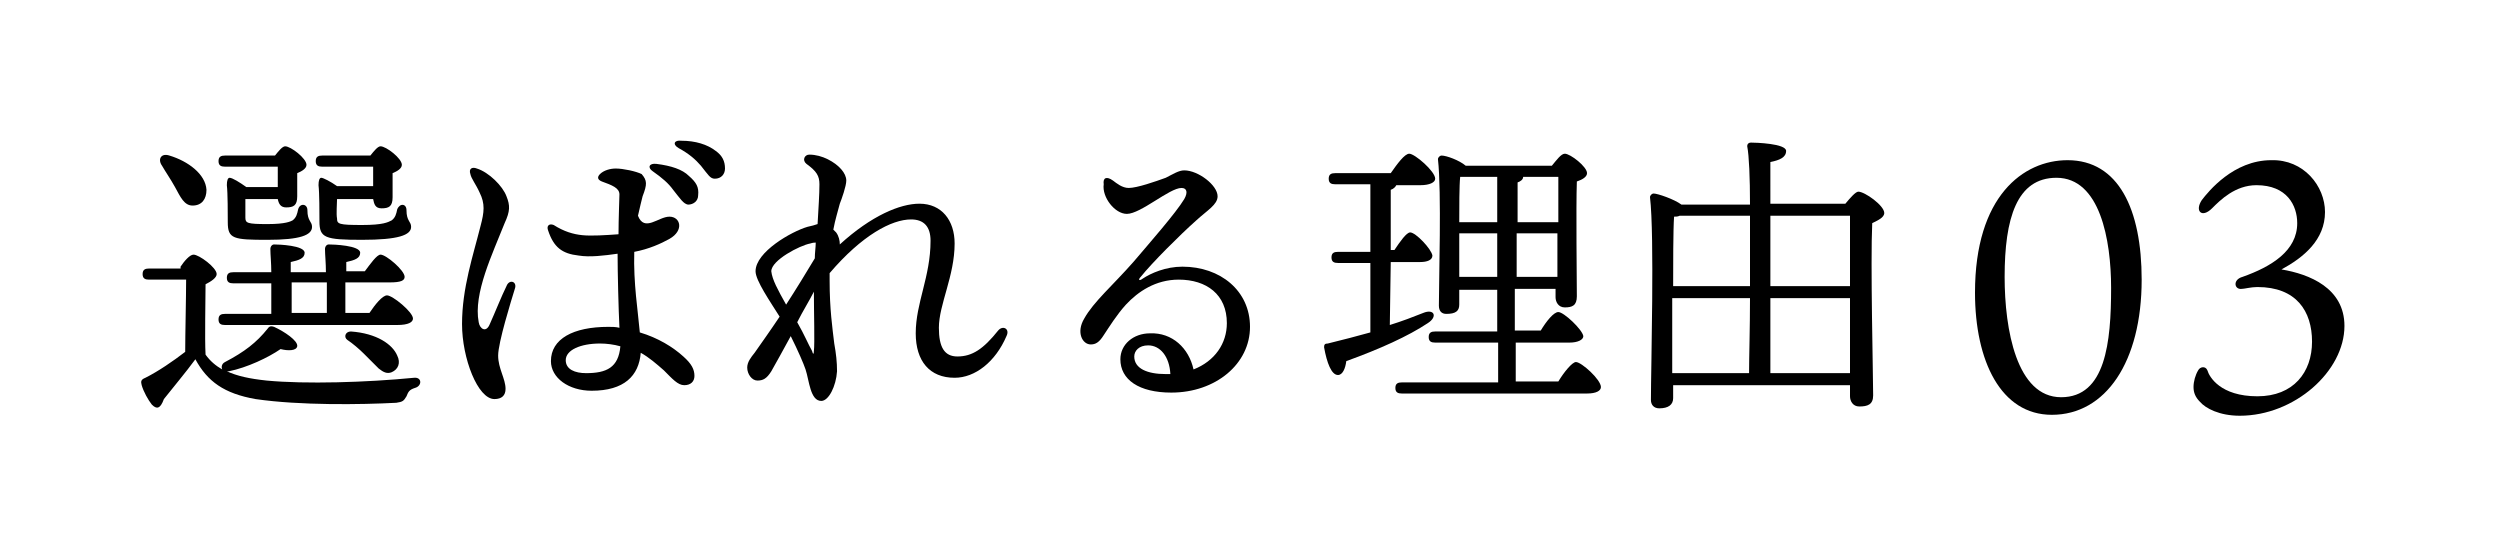 <?xml version="1.0" encoding="utf-8"?>
<svg version="1.1" xmlns="http://www.w3.org/2000/svg" width="270px" height="60px" viewBox="0 0 270 60">
	<rect fill="#ffffff" width="270" height="60"/>
	<g>
		<path d="M251.1,22.9c0,3-2.3,4.9-4.7,6.2c3,0.5,6.8,2,6.8,6.1c0,4.9-5.4,9.7-11.3,9.7c-2.2,0-3.7-0.8-4.3-1.5c-0.5-0.5-0.7-1-0.7-1.6s0.2-1.3,0.5-1.8c0.2-0.4,0.8-0.5,1,0c0.2,0.7,1.4,2.8,5.4,2.8c3.9,0,5.9-2.6,5.9-5.9S248,31,243.8,31c-0.7,0-1.4,0.2-1.7,0.2c-0.8,0.1-1-1,0.1-1.3c3.1-1.1,5.9-2.8,5.9-5.8c0-1.9-1.1-4.1-4.4-4.1c-2.3,0-3.9,1.6-4.8,2.5c-1.1,1.1-1.9,0.3-1.1-0.9c0.7-0.9,3.4-4.3,7.5-4.3C248.8,17.2,251.1,20.1,251.1,22.9z"/>
		<path d="M231.3,30.2c0,8.9-3.9,14.6-9.7,14.6c-5.5,0-8.3-5.8-8.3-13.2c0-10.4,5.2-14.3,10-14.3C228.8,17.3,231.3,22.6,231.3,30.2z M222.1,19.2c-4.3,0-5.6,4.4-5.6,10.7c0,5.7,1.3,13,6.1,13S228,37,228,31.1C228,25.9,226.8,19.2,222.1,19.2z"/>
		<path d="M199.3,22c0.5-0.6,1.1-1.3,1.4-1.3c0.7,0,2.8,1.5,2.8,2.3c0,0.5-0.7,0.8-1.3,1.1c-0.2,4.2,0.1,16.5,0.1,18.6c0,1-0.6,1.2-1.5,1.2c-0.7,0-1-0.6-1-1.1v-1.2h-19.1V43c0,0.7-0.5,1.1-1.5,1.1c-0.6,0-0.9-0.4-0.9-0.9c0-3.5,0.4-17.7-0.1-21.9c0-0.2,0.2-0.4,0.4-0.4c0.4,0,2.2,0.6,3,1.2h7.4c0-2.9-0.1-5.3-0.3-6.3c0-0.3,0.2-0.4,0.4-0.4c0.5,0,3.8,0.1,3.8,0.9c0,0.7-0.7,1-1.7,1.2V22H199.3z M189,30.9c0-2.5,0-5.2,0-7.6h-7.6c-0.2,0.1-0.4,0.1-0.6,0.1c-0.1,1.4-0.1,5.3-0.1,7.5H189z M180.6,40.3h8.3c0-1.8,0.1-4.8,0.1-8.1h-8.4v0.1L180.6,40.3z M191.2,23.3v7.6h8.6c0-3.3,0-6.4,0-7.6H191.2z M199.8,40.3v-8.1h-8.6v8.1C191.2,40.3,199.8,40.3,199.8,40.3z"/>
		<path d="M150.1,35.1c1.3-0.4,2.6-0.9,3.6-1.3c1.2-0.5,1.6,0.4,0.5,1.1c-2.1,1.4-5.2,2.8-8.8,4.1c-0.1,0.8-0.4,1.5-0.9,1.5c-0.7,0-1.2-1.3-1.5-3c0-0.3,0.1-0.4,0.4-0.4c1.6-0.4,3.2-0.8,4.6-1.2v-7.5h-3.5c-0.4,0-0.7-0.1-0.7-0.6s0.3-0.6,0.7-0.6h3.5v-7.3h-3.8c-0.4,0-0.7-0.1-0.7-0.6s0.3-0.6,0.7-0.6h6c0.7-1,1.5-2.1,2-2.1c0.6,0,2.8,1.9,2.8,2.7c0,0.4-0.6,0.7-1.6,0.7h-2.6c-0.1,0.2-0.3,0.4-0.6,0.5V27h0.4c0.6-0.9,1.3-1.9,1.7-1.9c0.6,0,2.3,1.8,2.4,2.5c0,0.5-0.6,0.7-1.3,0.7h-3.2L150.1,35.1L150.1,35.1z M168.3,41.2c0.6-1,1.5-2.1,1.9-2.1c0.6,0,2.7,1.9,2.7,2.7c0,0.4-0.5,0.7-1.5,0.7h-20c-0.4,0-0.7-0.1-0.7-0.6s0.3-0.6,0.7-0.6h10.4V37H155c-0.4,0-0.7-0.1-0.7-0.6s0.3-0.6,0.7-0.6h6.7v-4.5h-4.1v1.6c0,0.7-0.4,1-1.4,1c-0.5,0-0.8-0.3-0.8-0.9c0-2.7,0.3-12.3-0.1-15.8c0-0.2,0.2-0.4,0.4-0.4c0.5,0,1.9,0.5,2.6,1.1h9.3c0.5-0.6,1-1.3,1.4-1.3c0.6,0,2.4,1.4,2.4,2.1c0,0.4-0.5,0.7-1.1,0.9c-0.1,2.8,0,10.9,0,12.4c0,1-0.5,1.2-1.3,1.2c-0.7,0-1-0.6-1-1.1v-0.9h-4.4v4.5h2.8c0.6-1,1.4-2,1.9-2c0.6,0,2.6,1.9,2.7,2.6c0,0.4-0.6,0.7-1.5,0.7h-5.8v4.2C163.7,41.2,168.3,41.2,168.3,41.2z M157.7,19.1c-0.1,0.9-0.1,3.3-0.1,4.9h4.1v-4.9H157.7z M161.7,29.9v-4.7h-4.1v0.1v4.6C157.6,29.9,161.7,29.9,161.7,29.9z M163.9,24h4.4c0-2,0-3.9,0-4.9h-3.8c0,0.3-0.3,0.5-0.6,0.6L163.9,24L163.9,24z M168.2,29.9v-4.7h-4.4v4.7C163.8,29.9,168.2,29.9,168.2,29.9z"/>
		<path d="M120.2,19.5c0.4,0.3,1,0.8,1.7,0.8c0.9,0,2.9-0.7,4-1.1c0.8-0.4,1.4-0.8,2-0.8c1.5,0,3.6,1.6,3.6,2.8c0,0.9-1.1,1.5-2.3,2.6c-1.8,1.6-4.8,4.6-6,6.1c-0.3,0.3-0.2,0.5,0.2,0.2c0.9-0.6,2.5-1.3,4.3-1.3c4.1,0,7.3,2.6,7.3,6.5c0,4-3.7,7.1-8.5,7.1c-3.5,0-5.5-1.4-5.5-3.6c0-1.6,1.4-2.8,3.2-2.8c2.4-0.1,4.2,1.6,4.7,3.9c2.3-0.9,3.6-2.8,3.6-5c0-3.1-2.2-4.7-5.2-4.7c-2.5,0-4.4,1.3-5.7,2.7c-1,1.1-1.8,2.4-2.4,3.3c-0.5,0.8-0.9,1-1.4,1c-0.9,0-1.6-1.3-0.7-2.8c1-1.8,3.1-3.6,5.3-6.1c1.7-2,4.6-5.3,5.5-6.8c0.4-0.7,0.3-1.2-0.3-1.2c-1.3,0-4.4,2.8-5.9,2.8c-1.3,0-2.7-1.8-2.5-3.2C119.1,19.2,119.5,19,120.2,19.5L120.2,19.5z M125.9,40.4c0.2,0,0.3,0,0.5,0c-0.1-1.9-1.1-3.1-2.4-3.1c-1,0-1.5,0.6-1.5,1.2C122.5,39.8,123.9,40.4,125.9,40.4z"/>
		<path d="M88.7,43.3c-1.2,0-1.3-2.2-1.7-3.4c-0.2-0.6-0.8-2-1.6-3.6c-0.8,1.5-1.6,2.9-2.1,3.8c-0.5,0.8-0.9,1-1.5,1s-1.1-0.7-1.1-1.4c0-0.6,0.4-1.1,0.8-1.6c0.7-1,1.7-2.4,2.7-3.9c-1-1.6-2.6-3.9-2.6-4.9c0-2.1,3.9-4.3,5.6-4.8c0.5-0.1,0.8-0.2,1.1-0.3c0.1-1.8,0.2-3.2,0.2-4.3c0-0.9-0.3-1.4-1.4-2.2c-0.5-0.4-0.2-1,0.3-1c0.7,0,1.4,0.2,2,0.5c1.2,0.6,2,1.5,2,2.3c0,0.6-0.5,2-0.7,2.5c-0.2,0.8-0.5,1.7-0.7,2.8c0.1,0.1,0.2,0.2,0.3,0.3c0.3,0.4,0.4,0.9,0.4,1.3c3.4-3.1,6.5-4.4,8.6-4.4c2.4,0,3.8,1.8,3.8,4.3c0,3.5-1.7,6.6-1.7,9.1c0,2.1,0.6,3.1,2,3.1c1.6,0,2.8-0.8,4.4-2.8c0.5-0.6,1.3-0.2,0.9,0.6c-1.2,2.8-3.4,4.5-5.6,4.5c-2.7,0-4.2-1.8-4.2-4.8c0-3.3,1.6-6.1,1.6-10c0-1.5-0.7-2.3-2.1-2.3c-2.1,0-5.3,1.7-8.8,5.8c0,0.2,0,0.5,0,0.8c0,3.1,0.3,5.1,0.5,6.8c0.2,1.1,0.3,2,0.3,3C90.3,41.7,89.5,43.3,88.7,43.3z M84.9,32.9c1.1-1.7,2.2-3.5,3.1-5c0-0.6,0.1-1.2,0.1-1.7c-0.1,0-0.3,0-0.6,0.1c-1.1,0.2-4.2,1.8-4.2,3C83.4,30.2,84,31.3,84.9,32.9z M87.9,37.9c0.1-0.8,0-4.2,0-6.4c-0.5,1-1.2,2.1-1.8,3.3c0.8,1.4,1.2,2.4,1.6,3.1C87.8,38.3,87.9,38.3,87.9,37.9z"/>
		<path d="M51.5,18.2c1.3,0.4,2.8,1.9,3.2,3c0.4,1,0.4,1.6-0.2,2.9c-1.3,3.3-3.4,7.6-2.8,10.7c0.1,0.7,0.8,1.2,1.2,0.2c0.5-1.1,1.3-3.1,1.8-4.1c0.3-0.8,1.2-0.5,0.9,0.3c-0.4,1.3-1.8,5.8-1.8,7.2c0,1.4,0.8,2.5,0.8,3.6c0,0.7-0.4,1.1-1.2,1.1c-1.8,0-3.5-4.4-3.5-8.1c0-3.9,1.2-7.4,2-10.6c0.4-1.5,0.5-2.4-0.1-3.6c-0.4-0.9-0.9-1.5-1-2C50.6,18.2,51,18,51.5,18.2L51.5,18.2z M69.4,21.2c-0.1,0.4-0.3,1.2-0.5,2.1c0.7,1.8,2.2,0.1,3.4,0.1c1.2,0,1.6,1.5,0,2.4c-0.9,0.5-2.2,1.1-3.8,1.4c-0.1,3.4,0.4,6.4,0.6,8.7c2,0.6,3.6,1.6,4.7,2.6c0.9,0.8,1.2,1.4,1.2,2.1c0,0.6-0.4,1-1.1,1s-1.3-0.7-2.2-1.6c-0.8-0.7-1.6-1.4-2.5-1.9c-0.2,2.5-1.8,4.1-5.3,4.1c-2.5,0-4.4-1.4-4.4-3.2c0-2.4,2.4-3.7,6.2-3.7c0.4,0,0.8,0,1.2,0.1c-0.1-2-0.2-6-0.2-8c-1.4,0.2-3,0.4-4.2,0.2c-1.8-0.2-2.7-0.9-3.3-2.7c-0.2-0.5,0.1-0.8,0.6-0.6c1.1,0.7,2.1,1,3.1,1.1s2.5,0,3.9-0.1c0-1.6,0.1-4,0.1-4.3c0-0.7-0.8-1-1.9-1.4c-0.5-0.2-0.5-0.5-0.2-0.8c0.4-0.4,1.1-0.6,1.7-0.6c0.8,0,2.2,0.3,2.8,0.6C69.9,19.5,69.9,19.9,69.4,21.2L69.4,21.2z M63.3,40.3c2.2,0,3.5-0.6,3.7-2.9c-0.7-0.2-1.5-0.3-2.2-0.3c-2.1,0-3.7,0.7-3.7,1.8C61.1,39.9,62.1,40.3,63.3,40.3z M72.7,20.5c-0.5-0.7-1.2-1.3-2.2-2c-0.6-0.4-0.4-0.9,0.4-0.8c1.6,0.2,2.8,0.6,3.5,1.3c0.8,0.7,1.1,1.2,1,2.1c0,0.6-0.5,1-1.1,1C73.8,22,73.5,21.5,72.7,20.5L72.7,20.5z M75.7,17.9c-0.6-0.7-1.3-1.3-2.4-1.9c-0.7-0.4-0.5-0.9,0.3-0.8c1.5,0,2.8,0.4,3.7,1.1c0.7,0.5,1,1.1,1,1.9c0,0.6-0.4,1.1-1.1,1.1C76.7,19.3,76.5,18.9,75.7,17.9L75.7,17.9z"/>
		<path d="M19.5,28.8c0.4-0.6,1-1.3,1.4-1.3c0.6,0,2.5,1.4,2.5,2.1c0,0.4-0.6,0.8-1.2,1.1c0,1.7-0.1,5.8,0,7.6c0.5,0.7,1.1,1.2,1.8,1.6c-0.1-0.2-0.1-0.6,0.3-0.8c2.1-1.1,3.4-2.1,4.6-3.6c0.2-0.3,0.4-0.3,0.7-0.2c1.1,0.5,2.6,1.5,2.5,2.1c-0.1,0.5-1,0.5-1.8,0.3c-1.3,0.9-3.6,2-5.6,2.4c-0.1,0-0.1,0-0.2,0c1.1,0.5,2.4,0.8,4.3,1c4.2,0.4,10.8,0.2,15.9-0.3c0.9-0.1,0.9,0.9,0.1,1.1c-0.6,0.2-0.7,0.4-0.9,0.9c-0.3,0.5-0.4,0.6-1.1,0.7c-3.8,0.2-10.4,0.3-15.2-0.4c-3.4-0.6-5.2-1.9-6.5-4.3c-1.1,1.5-2.3,2.9-3.4,4.3c-0.4,1.1-0.8,1.1-1.3,0.6c-0.4-0.5-0.9-1.4-1.1-2.1c-0.1-0.4-0.1-0.6,0.4-0.8c1.4-0.7,3-1.8,4.3-2.8c0-1.8,0.1-6,0.1-7.8h-4c-0.4,0-0.7-0.1-0.7-0.6s0.3-0.6,0.7-0.6h3.4V28.8z M17.5,17.9c-0.5-0.7-0.1-1.4,0.8-1.1c2,0.6,3.9,2,4,3.7c0,1-0.5,1.7-1.5,1.7c-0.9,0-1.3-0.9-1.9-2C18.4,19.3,17.9,18.6,17.5,17.9z M24.3,18c-0.4,0-0.7-0.1-0.7-0.6s0.3-0.6,0.7-0.6h5.4c0.4-0.5,0.8-1,1.1-1c0.6,0,2.3,1.3,2.3,2c0,0.4-0.5,0.7-1,0.9c0,0.8,0,2,0,2.5c0,1-0.4,1.2-1.2,1.2c-0.6,0-0.8-0.4-0.9-0.9h-3.5c0,0.5,0,1.6,0,2c0,0.6,0.2,0.7,2.4,0.7c2,0,2.5-0.3,2.7-0.4c0.4-0.3,0.5-0.7,0.6-1.2c0.2-0.7,1-0.6,1,0.1c0,1.2,0.5,1.2,0.5,1.8c0,0.9-1.3,1.4-4.8,1.4c-3.7,0-4.3-0.1-4.3-1.9c0-0.8,0-3.2-0.1-4c0-0.5,0.1-0.8,0.3-0.8c0.3,0,1.1,0.5,1.8,1H30c0-0.7,0-1.5,0-2.2H24.3z M39.9,33.8c0.6-0.9,1.4-1.9,1.9-1.9c0.6,0,2.8,1.8,2.8,2.5c0,0.4-0.5,0.7-1.7,0.7H24.3c-0.4,0-0.7-0.1-0.7-0.6s0.3-0.6,0.7-0.6h5c0-1,0-2.1,0-3.3h-4.1c-0.4,0-0.7-0.1-0.7-0.6s0.3-0.6,0.7-0.6h4.1c0-1-0.1-1.9-0.1-2.5c0-0.3,0.2-0.5,0.4-0.5c0.5,0,3.3,0.1,3.3,0.9c0,0.6-0.6,0.8-1.5,1v1.1h3.8c0-1-0.1-1.9-0.1-2.5c0-0.3,0.2-0.5,0.4-0.5c0.5,0,3.4,0.1,3.4,0.9c0,0.6-0.6,0.8-1.5,1v1h2c0.6-0.8,1.3-1.8,1.7-1.8c0.6,0,2.6,1.7,2.6,2.4c0,0.4-0.4,0.6-1.6,0.6h-4.8v3.3C37.3,33.8,39.9,33.8,39.9,33.8z M31.5,33.8h3.8c0-1,0-2.2,0-3.3h-3.8V33.8z M34.8,18c-0.4,0-0.7-0.1-0.7-0.6s0.3-0.6,0.7-0.6H40c0.4-0.5,0.8-1,1.1-1c0.6,0,2.3,1.3,2.3,2c0,0.4-0.5,0.7-1,0.9c0,0.8,0,2.1,0,2.6c0,1-0.4,1.2-1.2,1.2c-0.7,0-0.8-0.5-0.9-1h-3.9c0,0.5-0.1,1.6,0,2.1c0,0.6,0.2,0.7,2.7,0.7c2.3,0,2.8-0.3,3.2-0.5c0.4-0.3,0.5-0.7,0.6-1.2c0.3-0.7,1-0.6,1,0.1c0,1.2,0.5,1.2,0.5,1.8c0,0.9-1.4,1.4-5.3,1.4c-4,0-4.6-0.2-4.6-2c0-0.8,0-3.1-0.1-3.9c0-0.5,0.1-0.8,0.3-0.8s1,0.4,1.7,0.9h3.9c0-0.7,0-1.5,0-2.1H34.8z M42.9,38.4c0.4,0.8,0.1,1.5-0.6,1.8c-0.5,0.2-0.9,0-1.4-0.4c-0.4-0.4-1-1-1.6-1.6c-0.5-0.5-1.2-1.1-1.8-1.5c-0.4-0.3-0.2-0.9,0.4-0.9C40.7,36,42.4,37.2,42.9,38.4z"/>
	</g>
</svg>
